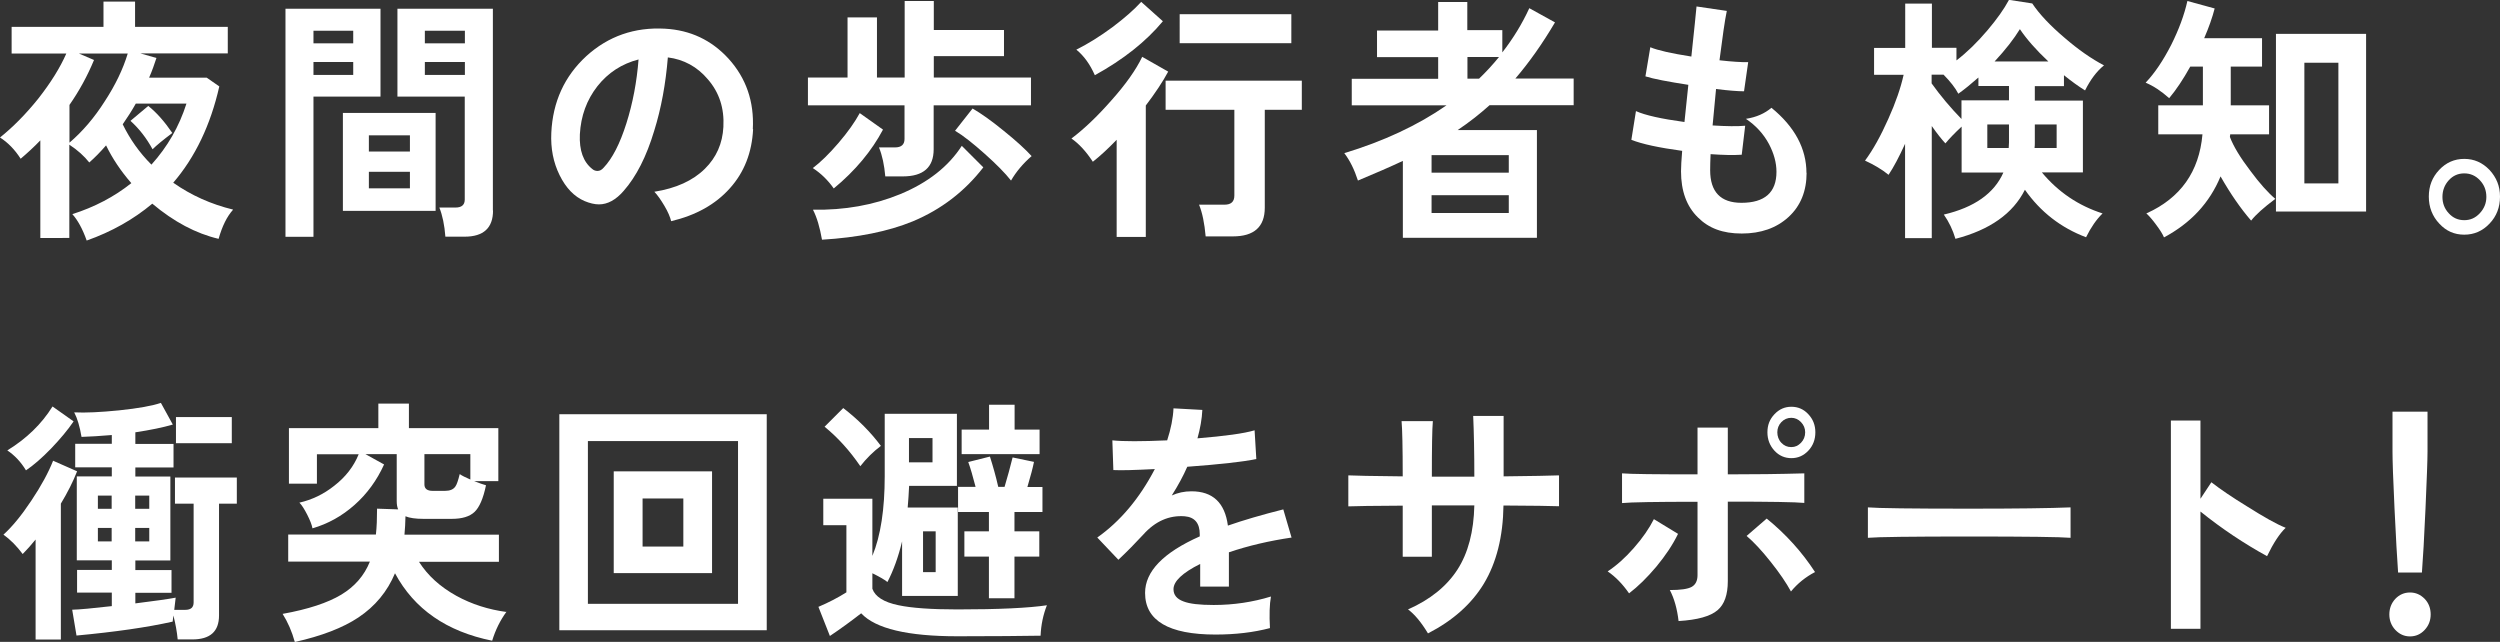 <?xml version="1.0" encoding="UTF-8"?><svg id="_レイヤー_2" xmlns="http://www.w3.org/2000/svg" viewBox="0 0 174.18 44.72"><rect x="0" y="0" width="174.18" height="44.72" fill="#333333" stroke="none"/><defs><style>.cls-1{fill:#fff;}</style></defs><g id="_レイヤー_1-2"><g><path class="cls-1" d="M16.23,14.62c-.42,.47-.75,1.14-1,2.02-1.58-.37-3.12-1.19-4.62-2.45-1.3,1.09-2.82,1.95-4.57,2.57-.29-.82-.63-1.43-1-1.84,1.54-.49,2.92-1.21,4.11-2.16-.73-.84-1.32-1.72-1.76-2.63-.4,.46-.78,.85-1.17,1.19-.35-.44-.81-.86-1.39-1.24v6.5H2.81v-6.8c-.44,.46-.9,.88-1.37,1.28-.41-.64-.89-1.13-1.44-1.48,.91-.73,1.8-1.63,2.66-2.7,.88-1.12,1.53-2.17,1.96-3.15H.81V1.87H7.21V.11h2.2V1.87h6.46v1.85h-6.09l1.12,.32c-.14,.43-.3,.89-.51,1.37h4.01l.88,.61c-.61,2.69-1.68,4.93-3.21,6.71,1.25,.88,2.64,1.5,4.16,1.87ZM8.9,3.73h-3.4l1.05,.45c-.45,1.09-1.02,2.14-1.71,3.13v2.63c.9-.77,1.73-1.73,2.47-2.9,.73-1.12,1.26-2.22,1.59-3.31Zm4.08,3.49h-3.52c-.28,.5-.59,.98-.91,1.44,.5,1.03,1.16,1.97,2,2.81,1.12-1.24,1.93-2.65,2.44-4.25Zm-.98,2.05c-.64,.48-1.1,.86-1.37,1.13-.42-.77-.93-1.43-1.54-1.98l1.24-1.04c.59,.47,1.14,1.1,1.68,1.89Z"/><path class="cls-1" d="M26.51,6.73h-4.67v9.77h-1.95V.61h6.62V6.73Zm-1.9-3.71v-.88h-2.77v.88h2.77Zm0,1.3h-2.77v.9h2.77v-.9Zm5.74,10.37h-6.46V7.87h6.46v6.82Zm-1.79-5.26h-2.86v1.13h2.86v-1.13Zm0,3.69v-1.15h-2.86v1.15h2.86Zm5.79,1.55c0,1.21-.66,1.82-1.98,1.82h-1.34c-.06-.8-.2-1.48-.42-2.03h1.13c.43,0,.64-.19,.64-.56V6.73h-4.69V.61h6.65V14.67Zm-1.96-12.53h-2.79v.88h2.79v-.88Zm0,3.08v-.9h-2.79v.9h2.79Z"/><path class="cls-1" d="M52.47,9c-.08,1.63-.62,3.01-1.62,4.12-1,1.12-2.36,1.88-4.09,2.29-.07-.29-.22-.65-.47-1.07s-.48-.75-.7-.98c1.51-.24,2.68-.77,3.52-1.6,.8-.79,1.23-1.76,1.29-2.92,.07-1.3-.29-2.4-1.08-3.31-.74-.88-1.68-1.39-2.79-1.53-.15,1.84-.46,3.54-.95,5.11-.54,1.8-1.25,3.19-2.12,4.18-.55,.64-1.13,.95-1.73,.95-.3,0-.64-.08-1-.23-.72-.31-1.3-.91-1.74-1.8-.44-.89-.63-1.87-.58-2.95,.1-2.17,.92-3.95,2.44-5.35,1.53-1.39,3.36-2.03,5.49-1.91,1.76,.1,3.23,.79,4.42,2.09,1.23,1.36,1.79,2.99,1.69,4.91Zm-7.97-4.86c-1.17,.3-2.13,.92-2.88,1.87-.74,.95-1.15,2.06-1.22,3.35-.05,1.12,.24,1.92,.86,2.41,.11,.1,.24,.14,.37,.14,.15,0,.29-.07,.42-.22,.61-.64,1.14-1.67,1.59-3.09s.73-2.91,.85-4.47Z"/><path class="cls-1" d="M71.82,7.34h-6.77v3.06c0,1.26-.72,1.89-2.15,1.89h-1.22c-.07-.79-.21-1.46-.44-2.02h1.12c.44,0,.66-.2,.66-.59v-2.34h-6.73v-1.94h2.76V1.21h2.05V5.4h1.93V.07h2.03V2.09h4.89v1.82h-4.89v1.49h6.77v1.94Zm-10.3,1.69c-.79,1.49-1.93,2.86-3.43,4.1-.41-.58-.89-1.05-1.46-1.42,.53-.4,1.13-.98,1.79-1.75,.66-.77,1.15-1.47,1.48-2.08l1.62,1.15Zm6.99,2.63c-1.3,1.68-2.93,2.93-4.91,3.76-1.73,.71-3.84,1.13-6.33,1.28-.15-.85-.35-1.55-.63-2.09,2.2,.04,4.22-.32,6.07-1.08,1.94-.8,3.37-1.93,4.3-3.37l1.49,1.49Zm3.37-.79c-.6,.52-1.08,1.09-1.44,1.71-.41-.52-1.02-1.14-1.84-1.87s-1.5-1.27-2.06-1.6l1.22-1.55c.59,.34,1.31,.85,2.18,1.56,.87,.7,1.51,1.29,1.93,1.75Z"/><path class="cls-1" d="M81.39,4.99c-.38,.71-.9,1.49-1.56,2.36v9.16h-2.03v-6.77c-.6,.62-1.15,1.13-1.66,1.53-.47-.72-.97-1.26-1.49-1.62,.89-.67,1.81-1.55,2.76-2.63,1.02-1.14,1.74-2.16,2.17-3.06l1.81,1.03Zm-.37-3.51c-1.18,1.42-2.76,2.67-4.74,3.76-.34-.77-.77-1.36-1.29-1.78,.8-.4,1.64-.92,2.52-1.57,.85-.64,1.51-1.22,2-1.76l1.51,1.35Zm9.69,6.17h-2.59v6.82c0,1.33-.74,2-2.22,2h-1.9c-.08-.91-.23-1.65-.46-2.21h1.78c.45,0,.68-.21,.68-.63V7.65h-4.79v-2.03h9.49v2.03Zm-.74-4.64h-7.78V.99h7.78V3.01Z"/><path class="cls-1" d="M109.65,7.33h-5.87c-.69,.62-1.43,1.2-2.22,1.73h5.52v7.51h-9.34v-5.36c-.87,.41-1.91,.86-3.13,1.37-.25-.77-.56-1.4-.95-1.91,2.74-.83,5.12-1.94,7.12-3.33h-6.6v-1.85h6.02v-1.51h-4.26v-1.85h4.26V.14h2.03v1.96h2.44v1.55c.74-.95,1.37-1.97,1.88-3.08l1.79,.99c-.88,1.49-1.8,2.79-2.76,3.91h4.06v1.85Zm-4.53,4.7v-1.22h-5.38v1.22h5.38Zm0,2.81v-1.24h-5.38v1.24h5.38Zm-.68-10.87h-2.2v1.51h.81c.5-.48,.96-.98,1.39-1.51Z"/><path class="cls-1" d="M125.87,12.02c0,1.3-.42,2.33-1.26,3.1-.84,.77-1.93,1.15-3.26,1.15s-2.3-.37-3.05-1.12c-.79-.77-1.18-1.84-1.18-3.22,0-.32,.03-.8,.08-1.42-1.61-.22-2.79-.47-3.54-.77l.32-2c.64,.29,1.77,.54,3.38,.76,.07-.68,.16-1.55,.27-2.59-1.42-.22-2.42-.41-2.99-.59l.34-2.03c.52,.22,1.47,.43,2.86,.65,.2-1.87,.32-3.04,.36-3.49l2.11,.31c-.14,.66-.3,1.81-.51,3.44,.88,.1,1.55,.14,2,.13l-.29,2.03c-.43,0-1.08-.05-1.95-.16-.09,.9-.17,1.75-.24,2.54,.97,.06,1.73,.07,2.27,.02l-.24,2.02c-.6,.04-1.32,.02-2.17-.04-.02,.43-.03,.8-.03,1.12,0,1.51,.73,2.27,2.18,2.27,1.62,0,2.44-.72,2.44-2.16,0-.64-.18-1.28-.52-1.93-.38-.71-.92-1.3-1.61-1.76,.72-.11,1.31-.37,1.78-.77,1.62,1.32,2.44,2.84,2.44,4.55Z"/><path class="cls-1" d="M146.57,4.57c-.49,.4-.92,.97-1.3,1.73-.45-.28-.94-.63-1.47-1.06v.76h-2.03v1.01h3.35v5h-2.86c1.14,1.37,2.55,2.32,4.23,2.86-.43,.42-.81,.97-1.15,1.66-1.75-.66-3.17-1.76-4.26-3.31-.83,1.66-2.45,2.8-4.84,3.42-.18-.61-.45-1.18-.81-1.69,2.13-.5,3.51-1.48,4.15-2.93h-2.91v-3.2c-.46,.43-.84,.82-1.13,1.17-.26-.28-.58-.68-.95-1.21v7.81h-1.86v-6.57c-.41,.9-.79,1.62-1.15,2.16-.44-.36-.99-.69-1.64-.99,.55-.74,1.09-1.71,1.62-2.9,.52-1.15,.87-2.18,1.07-3.08h-2.06v-1.87h2.17V.25h1.86V3.33h1.71v.88c.73-.56,1.46-1.27,2.17-2.11,.65-.77,1.15-1.47,1.49-2.11l1.62,.25c.51,.76,1.26,1.55,2.25,2.39,.96,.83,1.88,1.47,2.76,1.93Zm-6.6,2.43v-1.01h-2.13v-.59c-.5,.44-.96,.82-1.4,1.13-.21-.41-.56-.85-1.03-1.33h-.83v.61c.61,.85,1.3,1.68,2.08,2.48v-1.3h3.32Zm0,2.93v-1.26h-1.51v1.64h1.49c.01-.16,.02-.28,.02-.38Zm2.74-5.65c-.85-.8-1.51-1.55-1.98-2.25-.41,.67-.99,1.42-1.76,2.25h3.74Zm.58,6.03v-1.64h-1.52v1.26c0,.12,0,.25-.02,.38h1.54Z"/><path class="cls-1" d="M158.52,13.86c-.79,.59-1.35,1.09-1.68,1.51-.72-.83-1.43-1.85-2.13-3.08-.76,1.84-2.07,3.25-3.94,4.25-.09-.22-.27-.51-.54-.87-.27-.37-.5-.63-.69-.8,2.38-1.07,3.68-2.9,3.91-5.51h-3.08v-2.02h3.11v-2.7h-.88c-.5,.9-.99,1.63-1.47,2.2-.56-.5-1.11-.86-1.64-1.08,.63-.66,1.22-1.54,1.78-2.63,.53-1.06,.91-2.08,1.13-3.06l1.9,.52c-.16,.62-.4,1.31-.73,2.07h4.03v1.98h-2.18v2.7h2.67v2.02h-2.71s0,.1-.02,.18c.25,.66,.73,1.45,1.44,2.38,.63,.85,1.21,1.5,1.73,1.94Zm6.33,.88h-6.28V2.36h6.28V14.74Zm-1.93-1.96V4.37h-2.37V12.78h2.37Z"/><path class="cls-1" d="M174.18,13.7c0,.74-.24,1.37-.73,1.88-.48,.51-1.07,.77-1.76,.77s-1.26-.25-1.74-.77c-.48-.51-.73-1.14-.73-1.88s.24-1.35,.72-1.86c.48-.51,1.06-.77,1.75-.77s1.27,.26,1.76,.77c.48,.52,.73,1.13,.73,1.85Zm-.95,.02c0-.46-.15-.84-.45-1.16-.3-.32-.66-.48-1.09-.48s-.79,.16-1.08,.48c-.29,.32-.44,.71-.44,1.16s.15,.83,.44,1.14c.29,.32,.65,.48,1.08,.48s.78-.16,1.08-.48,.46-.7,.46-1.14Z"/><path class="cls-1" d="M5.37,32.84c-.28,.72-.66,1.47-1.13,2.25v9.47h-1.76v-6.97c-.3,.37-.6,.71-.9,1.01-.41-.55-.85-1-1.34-1.35,.61-.55,1.26-1.34,1.95-2.38,.69-1.03,1.19-1.96,1.51-2.77l1.68,.74Zm-.25-3.47c-.4,.59-.92,1.21-1.56,1.88-.65,.67-1.23,1.17-1.75,1.52-.35-.58-.78-1.04-1.3-1.39,1.34-.82,2.39-1.84,3.15-3.06l1.47,1.04Zm11.37,5.72h-1.23v7.79c0,1.12-.62,1.67-1.86,1.67h-1.02c-.05-.53-.15-1.09-.3-1.67l-.05,.43c-1.78,.4-4.02,.72-6.7,.97l-.3-1.8c.51-.01,1.43-.1,2.76-.25v-.94h-2.42v-1.58h2.42v-.67h-2.44v-5.85h2.44v-.63h-2.55v-1.64h2.55v-.61c-.81,.07-1.52,.11-2.11,.13-.12-.72-.29-1.29-.51-1.71,.79,.04,1.83-.01,3.13-.14,1.35-.14,2.32-.32,2.91-.52l.83,1.51c-.68,.2-1.55,.38-2.61,.54v.81h2.66v1.64h-2.66v.63h2.44v5.85h-2.44v.67h2.52v1.58h-2.52v.74c1.35-.17,2.29-.3,2.81-.4l-.1,.85h.76c.4,0,.59-.17,.59-.52v-6.88h-1.3v-1.82h4.31v1.82Zm-8.71,.36v-.92h-.96v.92h.96Zm0,2.27v-.94h-.96v.94h.96Zm2.62-2.27v-.92h-.98v.92h.98Zm0,2.27v-.94h-.98v.94h.98Zm5.75-6.84h-3.89v-1.82h3.89v1.82Z"/><path class="cls-1" d="M35.29,42.62c-.44,.6-.77,1.27-1,2.02-3.17-.64-5.43-2.2-6.77-4.7-.53,1.27-1.38,2.3-2.55,3.08-1.08,.72-2.56,1.29-4.43,1.71-.2-.73-.49-1.39-.85-1.96,1.78-.32,3.14-.77,4.09-1.34,.94-.57,1.6-1.33,1.99-2.3h-5.69v-1.89h6.11c.06-.53,.08-1.13,.08-1.8l1.47,.05c-.07-.16-.1-.35-.1-.59v-3.26h-2.18l1.3,.72c-.5,1.1-1.18,2.04-2.06,2.82s-1.86,1.32-2.93,1.63c-.04-.24-.17-.56-.36-.94-.2-.39-.38-.68-.55-.85,.88-.2,1.69-.59,2.42-1.17,.79-.61,1.36-1.34,1.71-2.2h-2.91v2.05h-1.95v-3.87h6.23v-1.71h2.13v1.71h6.23v3.69h-1.69c.36,.14,.64,.24,.83,.29-.19,.92-.46,1.54-.8,1.86-.34,.32-.87,.48-1.58,.48h-1.98c-.55,0-.97-.06-1.25-.18-.01,.44-.03,.87-.07,1.28h6.58v1.89h-5.57c.61,.96,1.48,1.75,2.62,2.38,1.06,.58,2.22,.95,3.49,1.12Zm-2.52-9.22v-1.76h-3.2v2.11c0,.3,.19,.45,.58,.45h.85c.35,0,.59-.1,.73-.31,.09-.12,.19-.41,.3-.86,.15,.11,.4,.23,.74,.38Z"/><path class="cls-1" d="M53.42,43.91h-14.45v-15.05h14.45v15.05Zm-2-1.84v-11.34h-10.46v11.34h10.46Zm-1.81-2.14h-6.85v-7.09h6.85v7.09Zm-2-1.85v-3.35h-2.84v3.35h2.84Z"/><path class="cls-1" d="M72.94,42.17c-.26,.66-.41,1.37-.44,2.12-1.29,.02-3.22,.04-5.8,.04-3.46,0-5.7-.53-6.7-1.6-.72,.56-1.45,1.09-2.18,1.58l-.8-2.03c.71-.3,1.36-.64,1.95-1.01v-4.68h-1.61v-1.84h3.42v3.98c.58-1.4,.86-3.26,.86-5.56v-4.34h5.03v5.02h-3.33c-.02,.52-.06,1.02-.1,1.51h3.49v6.16h-3.88v-3.8c-.26,1.08-.6,2.02-1.02,2.83-.23-.18-.58-.38-1.05-.61v1.08c.19,.55,.8,.94,1.83,1.15,.89,.19,2.26,.29,4.09,.29,2.89,0,4.97-.1,6.24-.29Zm-11.56-11.11c-.53,.4-1.01,.87-1.44,1.42-.73-1.07-1.56-1.99-2.49-2.75l1.3-1.3c1.03,.79,1.9,1.67,2.62,2.63Zm3.59,1.15v-1.69h-1.64v1.69h1.64Zm.22,7.65v-2.84h-.88v2.84h.88Zm7.44-4.19h-1.95v1.35h1.73v1.76h-1.73v2.9h-1.78v-2.9h-1.71v-1.76h1.71v-1.35h-2.15v-1.75h1.22c-.19-.74-.36-1.32-.51-1.73l1.51-.38c.21,.66,.41,1.36,.58,2.11h.44c.21-.71,.4-1.39,.56-2.05l1.49,.31c-.08,.4-.23,.98-.46,1.75h1.05v1.75Zm-.2-4.03h-5.43v-1.71h1.91v-1.73h1.78v1.73h1.74v1.71Z"/><path class="cls-1" d="M90,37.45c-1.56,.23-3.02,.57-4.38,1.03v2.39h-2v-1.58c-1.24,.62-1.86,1.21-1.86,1.76,0,.4,.23,.68,.69,.85,.43,.17,1.13,.25,2.11,.25,1.39,0,2.72-.2,3.99-.59-.1,.55-.12,1.28-.07,2.2-1.14,.3-2.4,.45-3.79,.45-3.27,0-4.91-.97-4.91-2.9,0-1.5,1.27-2.81,3.81-3.94v-.14c0-.78-.35-1.2-1.05-1.26-1.08-.08-2.05,.34-2.89,1.28-.52,.56-1.09,1.15-1.73,1.75l-1.47-1.55c1.6-1.13,2.94-2.72,4.01-4.77-1.38,.07-2.34,.1-2.89,.07l-.07-2.07c.76,.08,2.03,.08,3.82,0,.26-.8,.41-1.55,.44-2.23l2.01,.11c-.03,.64-.15,1.3-.34,1.98,1.93-.16,3.25-.34,3.98-.56l.12,2c-.9,.19-2.5,.37-4.81,.54-.27,.62-.63,1.29-1.08,2,.42-.19,.87-.29,1.37-.29,1.49,0,2.33,.8,2.54,2.39,1.06-.37,2.35-.75,3.86-1.13l.58,1.98Z"/><path class="cls-1" d="M108.61,35.27c-.51-.02-1.79-.04-3.86-.05-.03,2.17-.49,3.99-1.37,5.45-.85,1.4-2.14,2.56-3.89,3.46-.47-.78-.94-1.34-1.39-1.67,1.54-.68,2.69-1.61,3.44-2.77,.75-1.16,1.14-2.66,1.18-4.48h-2.96v3.58h-2.03v-3.56c-2.06,.01-3.33,.03-3.79,.05v-2.16c.38,.02,1.65,.05,3.79,.07,0-2.02-.03-3.3-.08-3.85h2.18c-.05,.54-.07,1.83-.07,3.87h2.96c0-1.67-.03-3.08-.08-4.23h2.12v4.21c2-.02,3.28-.05,3.86-.07v2.16Z"/><path class="cls-1" d="M116.91,37.2c-.37,.76-.88,1.52-1.51,2.28-.64,.76-1.27,1.38-1.9,1.86-.45-.65-.95-1.16-1.49-1.53,.62-.41,1.23-.95,1.83-1.64,.6-.68,1.06-1.35,1.39-2l1.69,1.03Zm8.8-2.16c-.6-.06-2.38-.09-5.33-.09v5.54c0,.95-.24,1.62-.71,2.02-.5,.43-1.4,.68-2.72,.76-.1-.85-.3-1.57-.61-2.16,.74,0,1.25-.07,1.52-.22s.41-.42,.41-.82v-5.11c-2.9,0-4.65,.03-5.26,.09v-2.07c.59,.05,2.34,.07,5.26,.07v-3.26h2.11v3.26c1.83,0,3.6-.02,5.33-.07v2.07Zm.74,4.82c-.65,.34-1.21,.79-1.67,1.35-.32-.59-.78-1.27-1.4-2.05-.62-.78-1.18-1.39-1.69-1.82l1.4-1.21c1.34,1.09,2.46,2.33,3.37,3.73Zm.03-9.74c0,.5-.16,.93-.49,1.28-.33,.35-.72,.52-1.18,.52s-.86-.17-1.18-.52-.49-.77-.49-1.28,.16-.91,.49-1.26,.72-.52,1.18-.52,.86,.17,1.18,.52c.33,.35,.49,.77,.49,1.26Zm-.71,0c0-.28-.1-.51-.29-.71-.19-.2-.42-.3-.68-.3s-.5,.1-.69,.3c-.19,.2-.28,.44-.28,.71s.09,.53,.28,.73c.19,.2,.41,.3,.69,.3s.48-.1,.68-.3c.19-.2,.29-.44,.29-.73Z"/><path class="cls-1" d="M144.26,37.47c-.7-.06-3.05-.09-7.06-.09s-6.37,.03-7.06,.09v-2.12c.7,.06,3.05,.09,7.06,.09,3.27,0,5.62-.03,7.06-.09v2.12Z"/><path class="cls-1" d="M159.25,36.77c-.43,.41-.86,1.07-1.3,1.98-1.6-.88-3.15-1.91-4.64-3.11v8.17h-2.06v-14.51h2.06v5.45l.76-1.15c.63,.49,1.47,1.06,2.5,1.69,1.17,.74,2.06,1.24,2.67,1.48Z"/><path class="cls-1" d="M169.35,42.81c0,.42-.14,.78-.42,1.08-.28,.3-.62,.45-1.02,.45s-.73-.15-1.02-.45c-.28-.3-.42-.66-.42-1.08s.14-.79,.42-1.09c.28-.29,.62-.44,1.02-.44s.73,.15,1.02,.44c.28,.29,.42,.66,.42,1.09Zm-.22-11.34c0,.58-.05,1.89-.14,3.95s-.18,3.55-.25,4.47h-1.66c-.07-.92-.15-2.42-.25-4.47-.1-2.06-.14-3.38-.14-3.95v-2.79h2.44v2.79Z"/></g></g></svg>